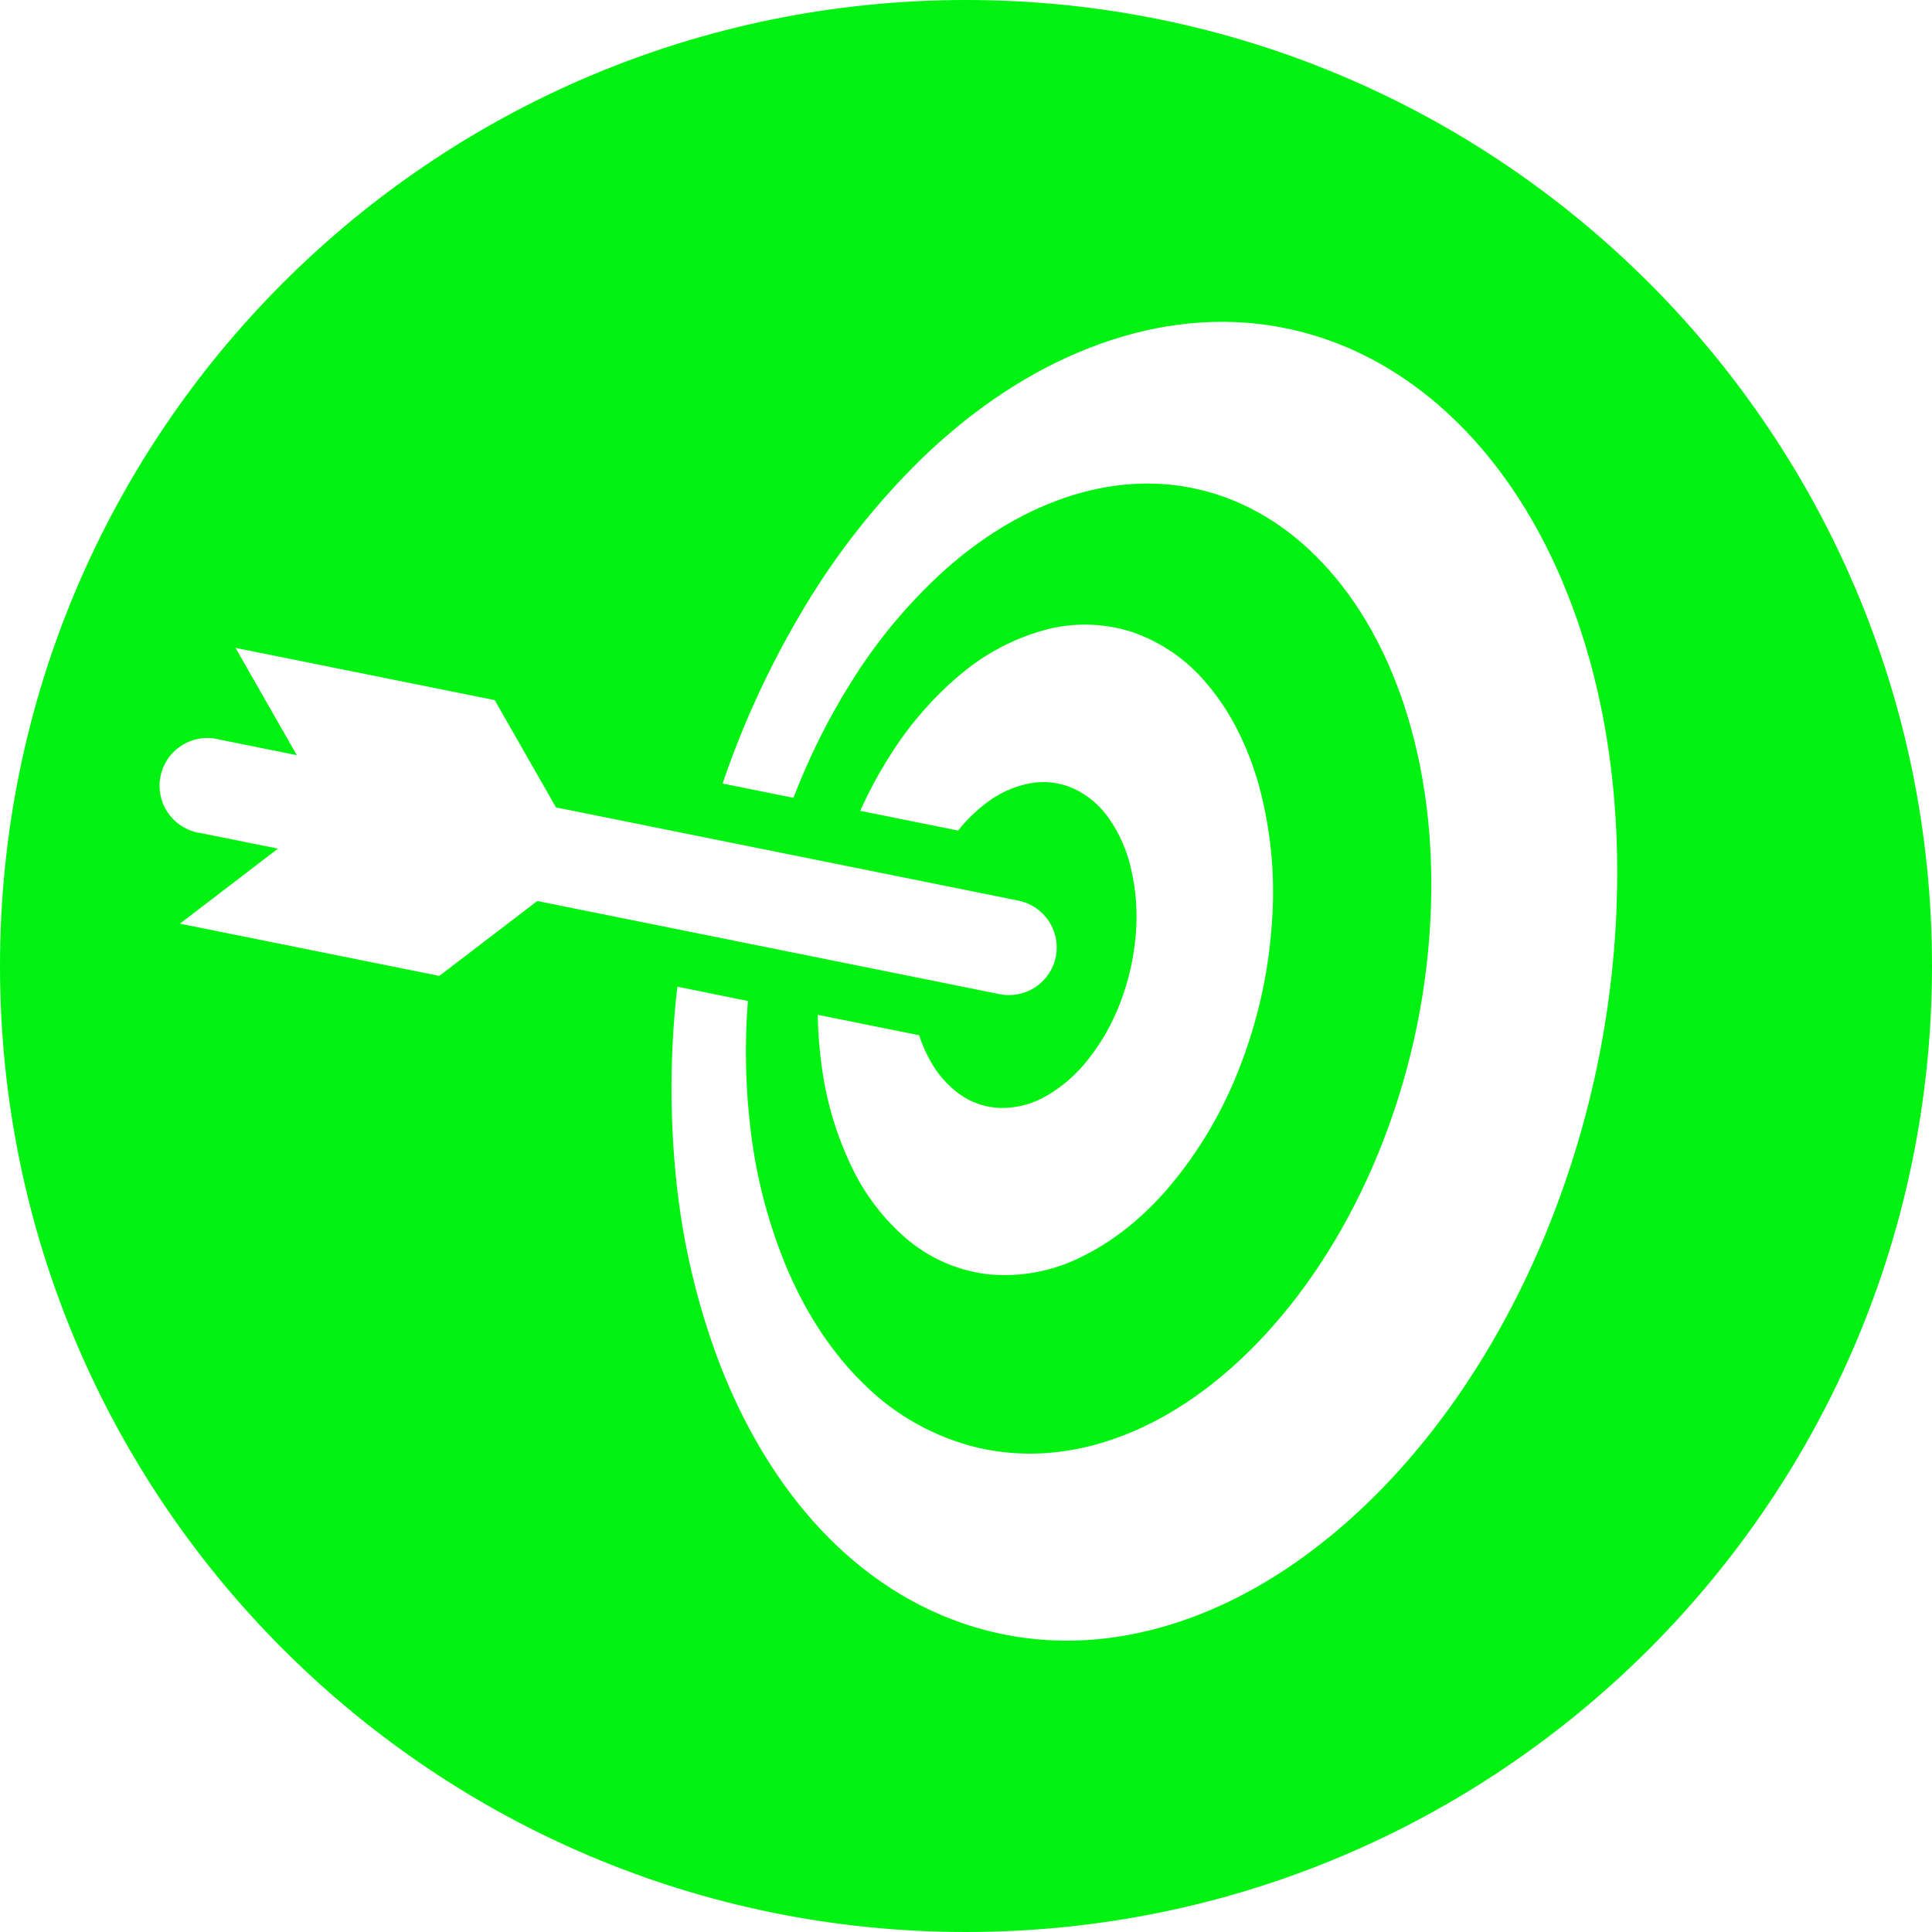 <?xml version="1.0" encoding="UTF-8"?>
<svg xmlns="http://www.w3.org/2000/svg" width="68" height="68" viewBox="0 0 68 68" fill="none">
  <path fill-rule="evenodd" clip-rule="evenodd" d="M34 68C52.778 68 68 52.778 68 34C68 15.222 52.778 0 34 0C15.222 0 0 15.222 0 34C0 52.778 15.222 68 34 68ZM36.909 34.28C37.032 34.096 37.118 33.89 37.161 33.673L37.162 33.673C37.24 33.276 37.172 32.863 36.971 32.512C36.769 32.16 36.448 31.893 36.065 31.759C35.991 31.733 35.915 31.712 35.838 31.697L19.569 28.418L17.412 24.642L8.289 22.803L10.446 26.579L7.734 26.033C7.701 26.03 7.672 26.02 7.641 26.009C7.222 25.922 6.786 25.997 6.421 26.22C6.056 26.443 5.789 26.797 5.676 27.209C5.562 27.622 5.61 28.062 5.809 28.441C6.008 28.819 6.345 29.107 6.749 29.247C6.823 29.273 6.899 29.294 6.976 29.31C6.989 29.312 7.002 29.313 7.014 29.314C7.034 29.316 7.053 29.317 7.071 29.323L9.783 29.869L6.332 32.51L15.462 34.349L18.911 31.713L35.179 34.991C35.396 35.035 35.619 35.035 35.836 34.993C36.053 34.95 36.259 34.865 36.443 34.743C36.627 34.621 36.785 34.463 36.909 34.28ZM36.247 27.57C35.692 27.677 35.17 27.912 34.723 28.257C34.349 28.538 34.013 28.866 33.722 29.233L30.276 28.539C30.608 27.799 30.999 27.085 31.445 26.407C32.093 25.407 32.887 24.509 33.8 23.742C34.654 23.018 35.655 22.486 36.733 22.183C37.746 21.901 38.82 21.92 39.823 22.237C40.864 22.59 41.786 23.226 42.485 24.074C43.269 24.995 43.894 26.187 44.297 27.597C44.733 29.188 44.892 30.842 44.767 32.486C44.648 34.25 44.258 35.985 43.608 37.63C43.027 39.124 42.206 40.514 41.178 41.744C40.23 42.861 39.159 43.715 38.036 44.25C37.01 44.763 35.856 44.969 34.716 44.843C33.672 44.709 32.691 44.273 31.892 43.588C31.077 42.883 30.419 42.015 29.961 41.04C29.451 39.972 29.107 38.834 28.94 37.663C28.845 37.019 28.792 36.37 28.783 35.718L32.349 36.437C32.447 36.737 32.572 37.026 32.724 37.302C32.978 37.782 33.339 38.196 33.778 38.515C34.205 38.819 34.713 38.987 35.237 38.998C35.807 39.001 36.368 38.848 36.859 38.556C37.427 38.221 37.925 37.779 38.326 37.255C38.792 36.657 39.165 35.992 39.433 35.282C39.729 34.509 39.912 33.697 39.977 32.871C40.042 32.092 39.983 31.307 39.802 30.546C39.657 29.911 39.388 29.311 39.012 28.779C38.697 28.332 38.269 27.976 37.773 27.747C37.293 27.537 36.762 27.475 36.247 27.57ZM55.199 20.976C56.421 24.081 57.053 27.791 56.898 31.91L56.9 31.906C56.748 36.012 55.843 40.055 54.23 43.834C52.693 47.417 50.62 50.471 48.233 52.805C45.961 55.027 43.459 56.543 40.915 57.264C38.539 57.939 36.163 57.909 33.916 57.145C31.837 56.438 30.055 55.162 28.6 53.519C27.237 51.979 26.143 50.099 25.337 48.02C24.546 45.941 24.03 43.767 23.803 41.555C23.567 39.284 23.579 36.995 23.84 34.727L26.323 35.232C26.202 36.765 26.237 38.306 26.427 39.832C26.632 41.524 27.075 43.179 27.743 44.747C28.41 46.286 29.298 47.634 30.383 48.693C31.502 49.814 32.912 50.6 34.454 50.963C36.111 51.339 37.827 51.18 39.511 50.533C41.283 49.855 42.988 48.643 44.522 46.984C46.11 45.267 47.479 43.101 48.501 40.615C49.569 38.01 50.191 35.243 50.343 32.431C50.495 29.592 50.146 26.998 49.405 24.777C48.691 22.634 47.626 20.878 46.323 19.581C45.082 18.344 43.637 17.538 42.08 17.201C40.605 16.879 39.032 16.982 37.431 17.536C35.912 18.063 34.493 18.951 33.222 20.09C31.956 21.242 30.855 22.565 29.952 24.019C29.147 25.304 28.469 26.664 27.928 28.08L25.433 27.578C26.164 25.424 27.124 23.355 28.294 21.405C29.439 19.488 30.825 17.726 32.419 16.162C34.049 14.584 35.885 13.287 37.892 12.43C40.038 11.51 42.186 11.168 44.243 11.394C46.451 11.638 48.551 12.533 50.399 14.059C52.376 15.695 54.041 18.024 55.199 20.976Z" fill="#00F211"></path>
</svg>
